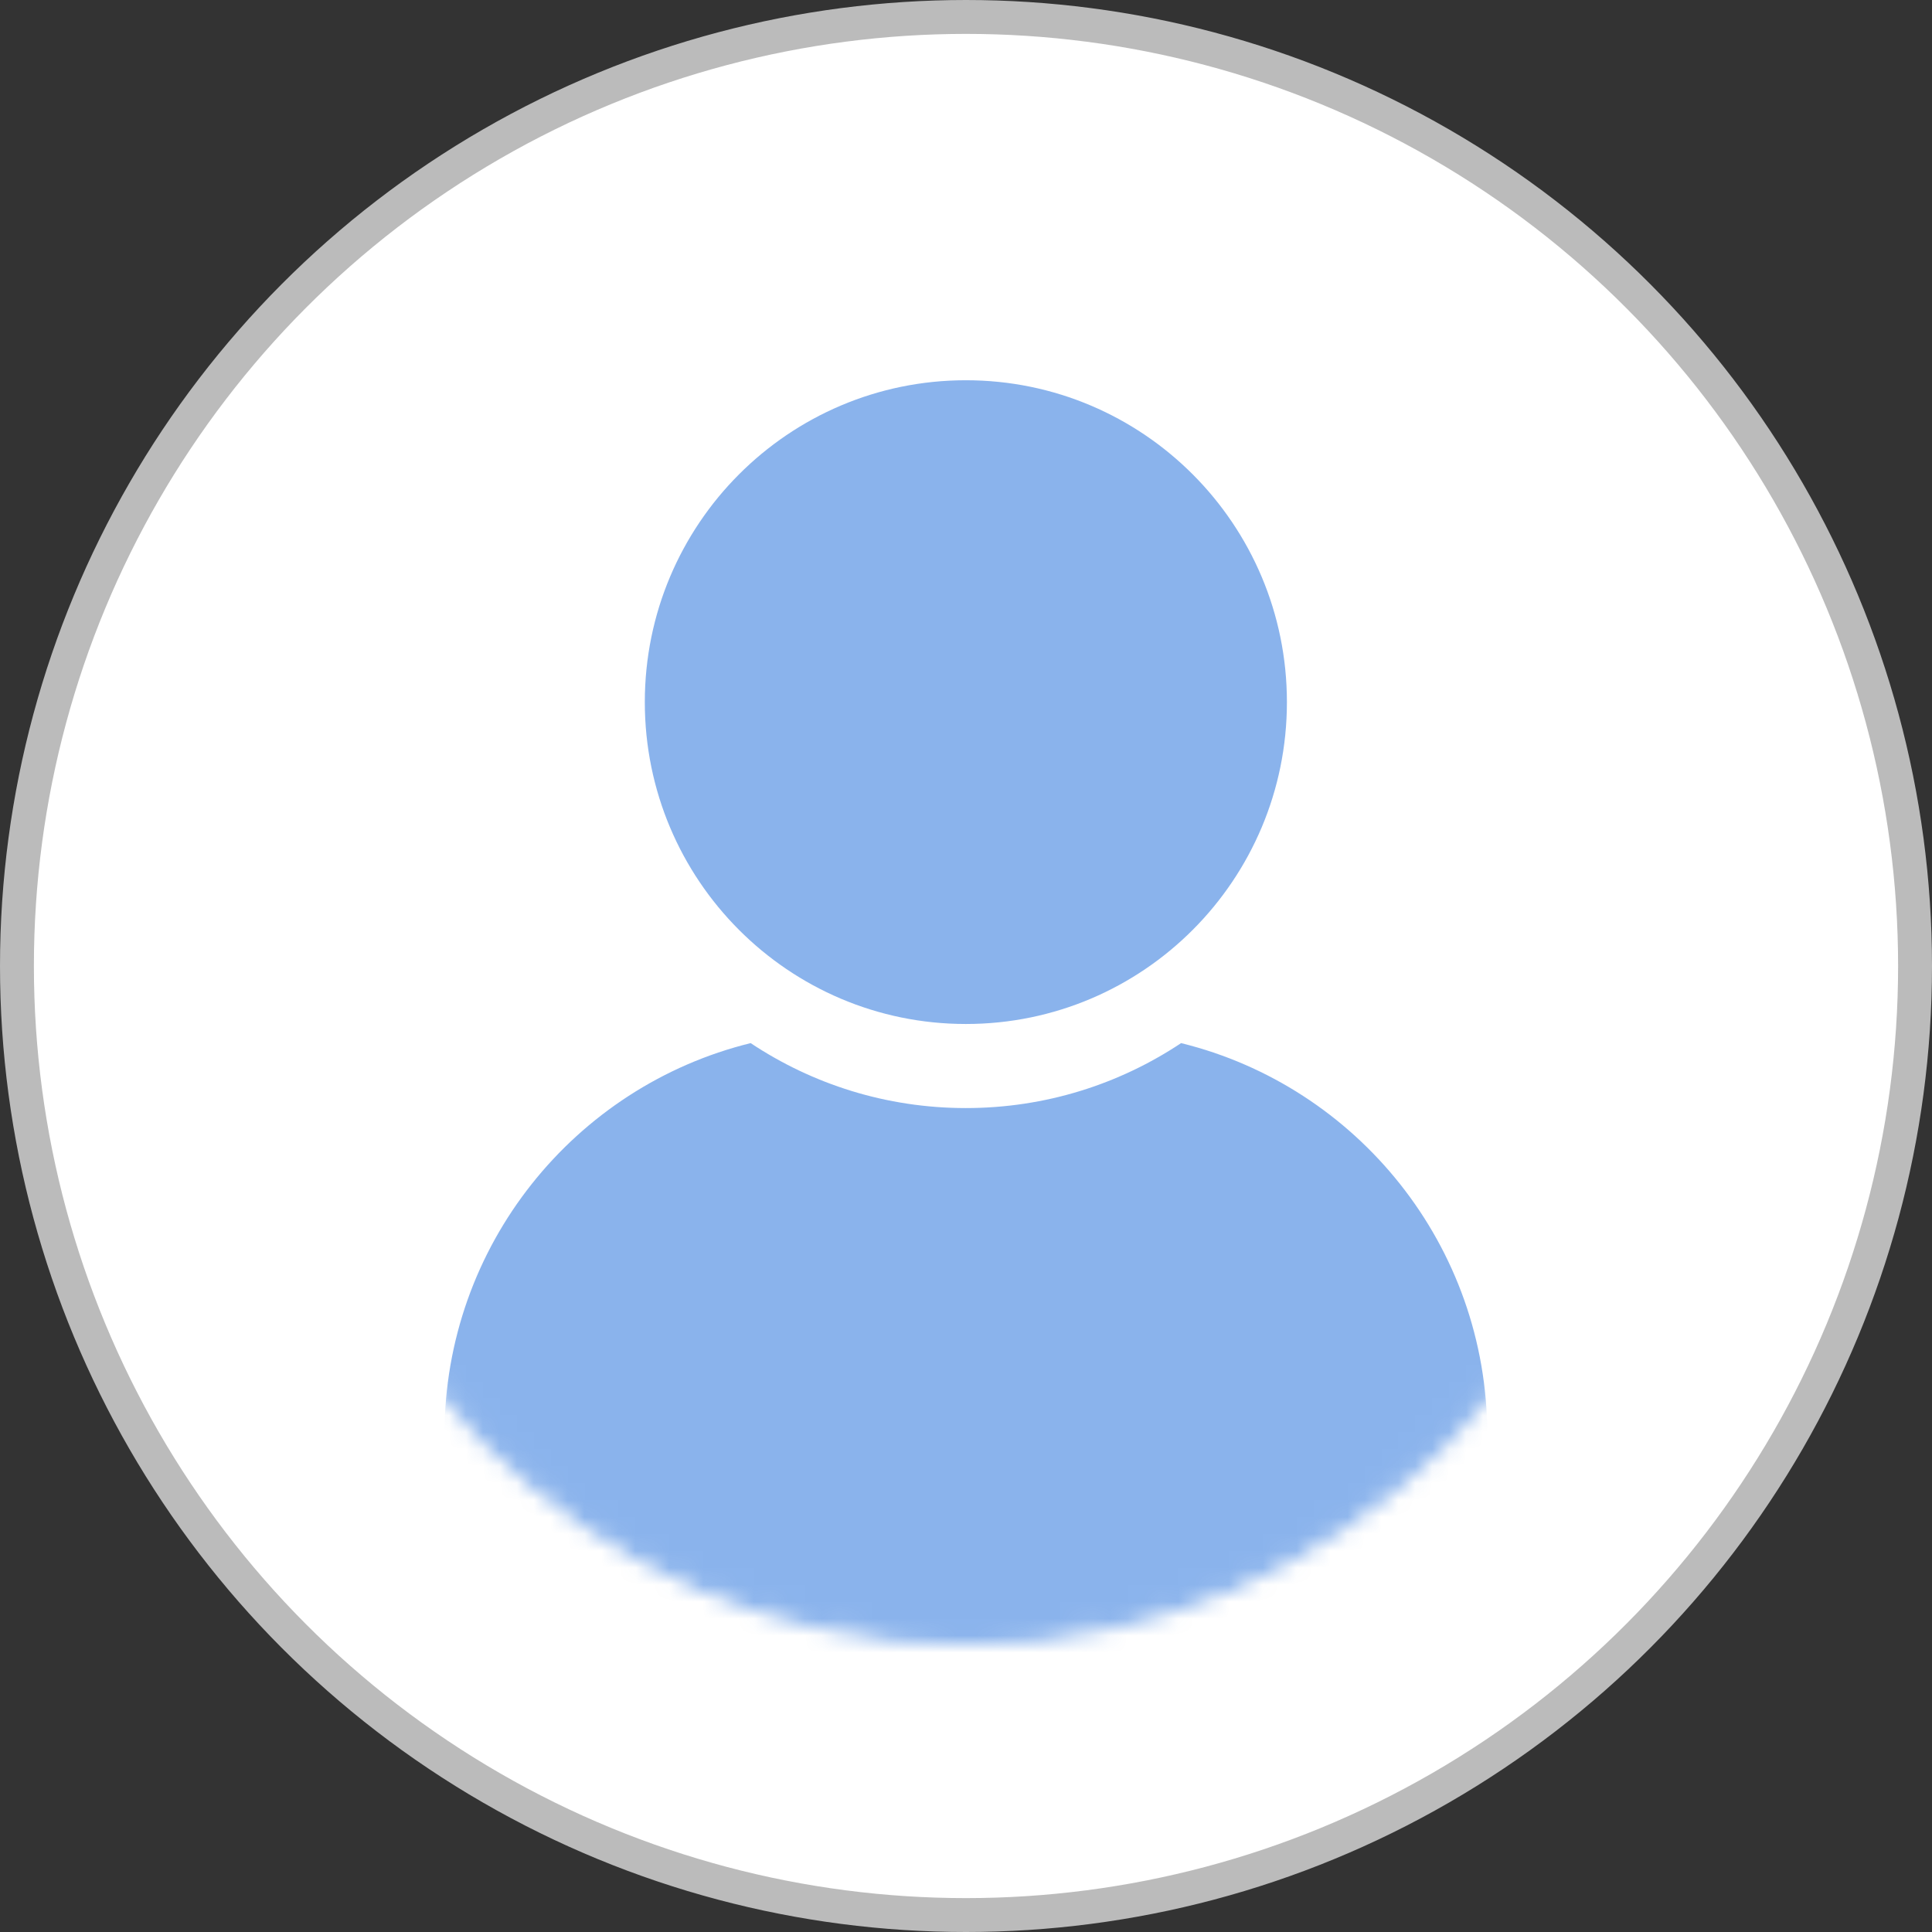 <svg xmlns="http://www.w3.org/2000/svg" width="114" height="114" viewBox="0 0 114 114" fill="none"><rect x="0" y="0" width="114" height="114" fill="#333333" stroke="none"/><circle cx="57" cy="57" r="56" fill="white" stroke="#BBBBBB" stroke-width="2"></circle><mask id="mask0_3150_50" style="mask-type:alpha" maskUnits="userSpaceOnUse" x="17" y="17" width="80" height="80"><circle cx="57" cy="57" r="39.5" fill="white" stroke="#7E7E7E"></circle></mask><g mask="url(#mask0_3150_50)"><path d="M56.992 60.422C67.454 60.422 75.936 51.919 75.936 41.429C75.936 30.94 67.454 22.437 56.992 22.437C46.529 22.437 38.048 30.94 38.048 41.429C38.048 51.919 46.529 60.422 56.992 60.422Z" fill="#1669DA" fill-opacity="0.5"></path><path d="M69.692 61.55C66.053 63.971 61.687 65.383 56.992 65.383C52.297 65.383 47.932 63.971 44.293 61.55C33.921 64.101 26.226 73.483 26.226 84.668C26.226 97.815 36.856 108.472 49.969 108.472H64.015C77.129 108.472 87.759 97.815 87.759 84.668C87.759 73.483 80.064 64.101 69.692 61.55Z" fill="#1669DA" fill-opacity="0.5"></path></g></svg>